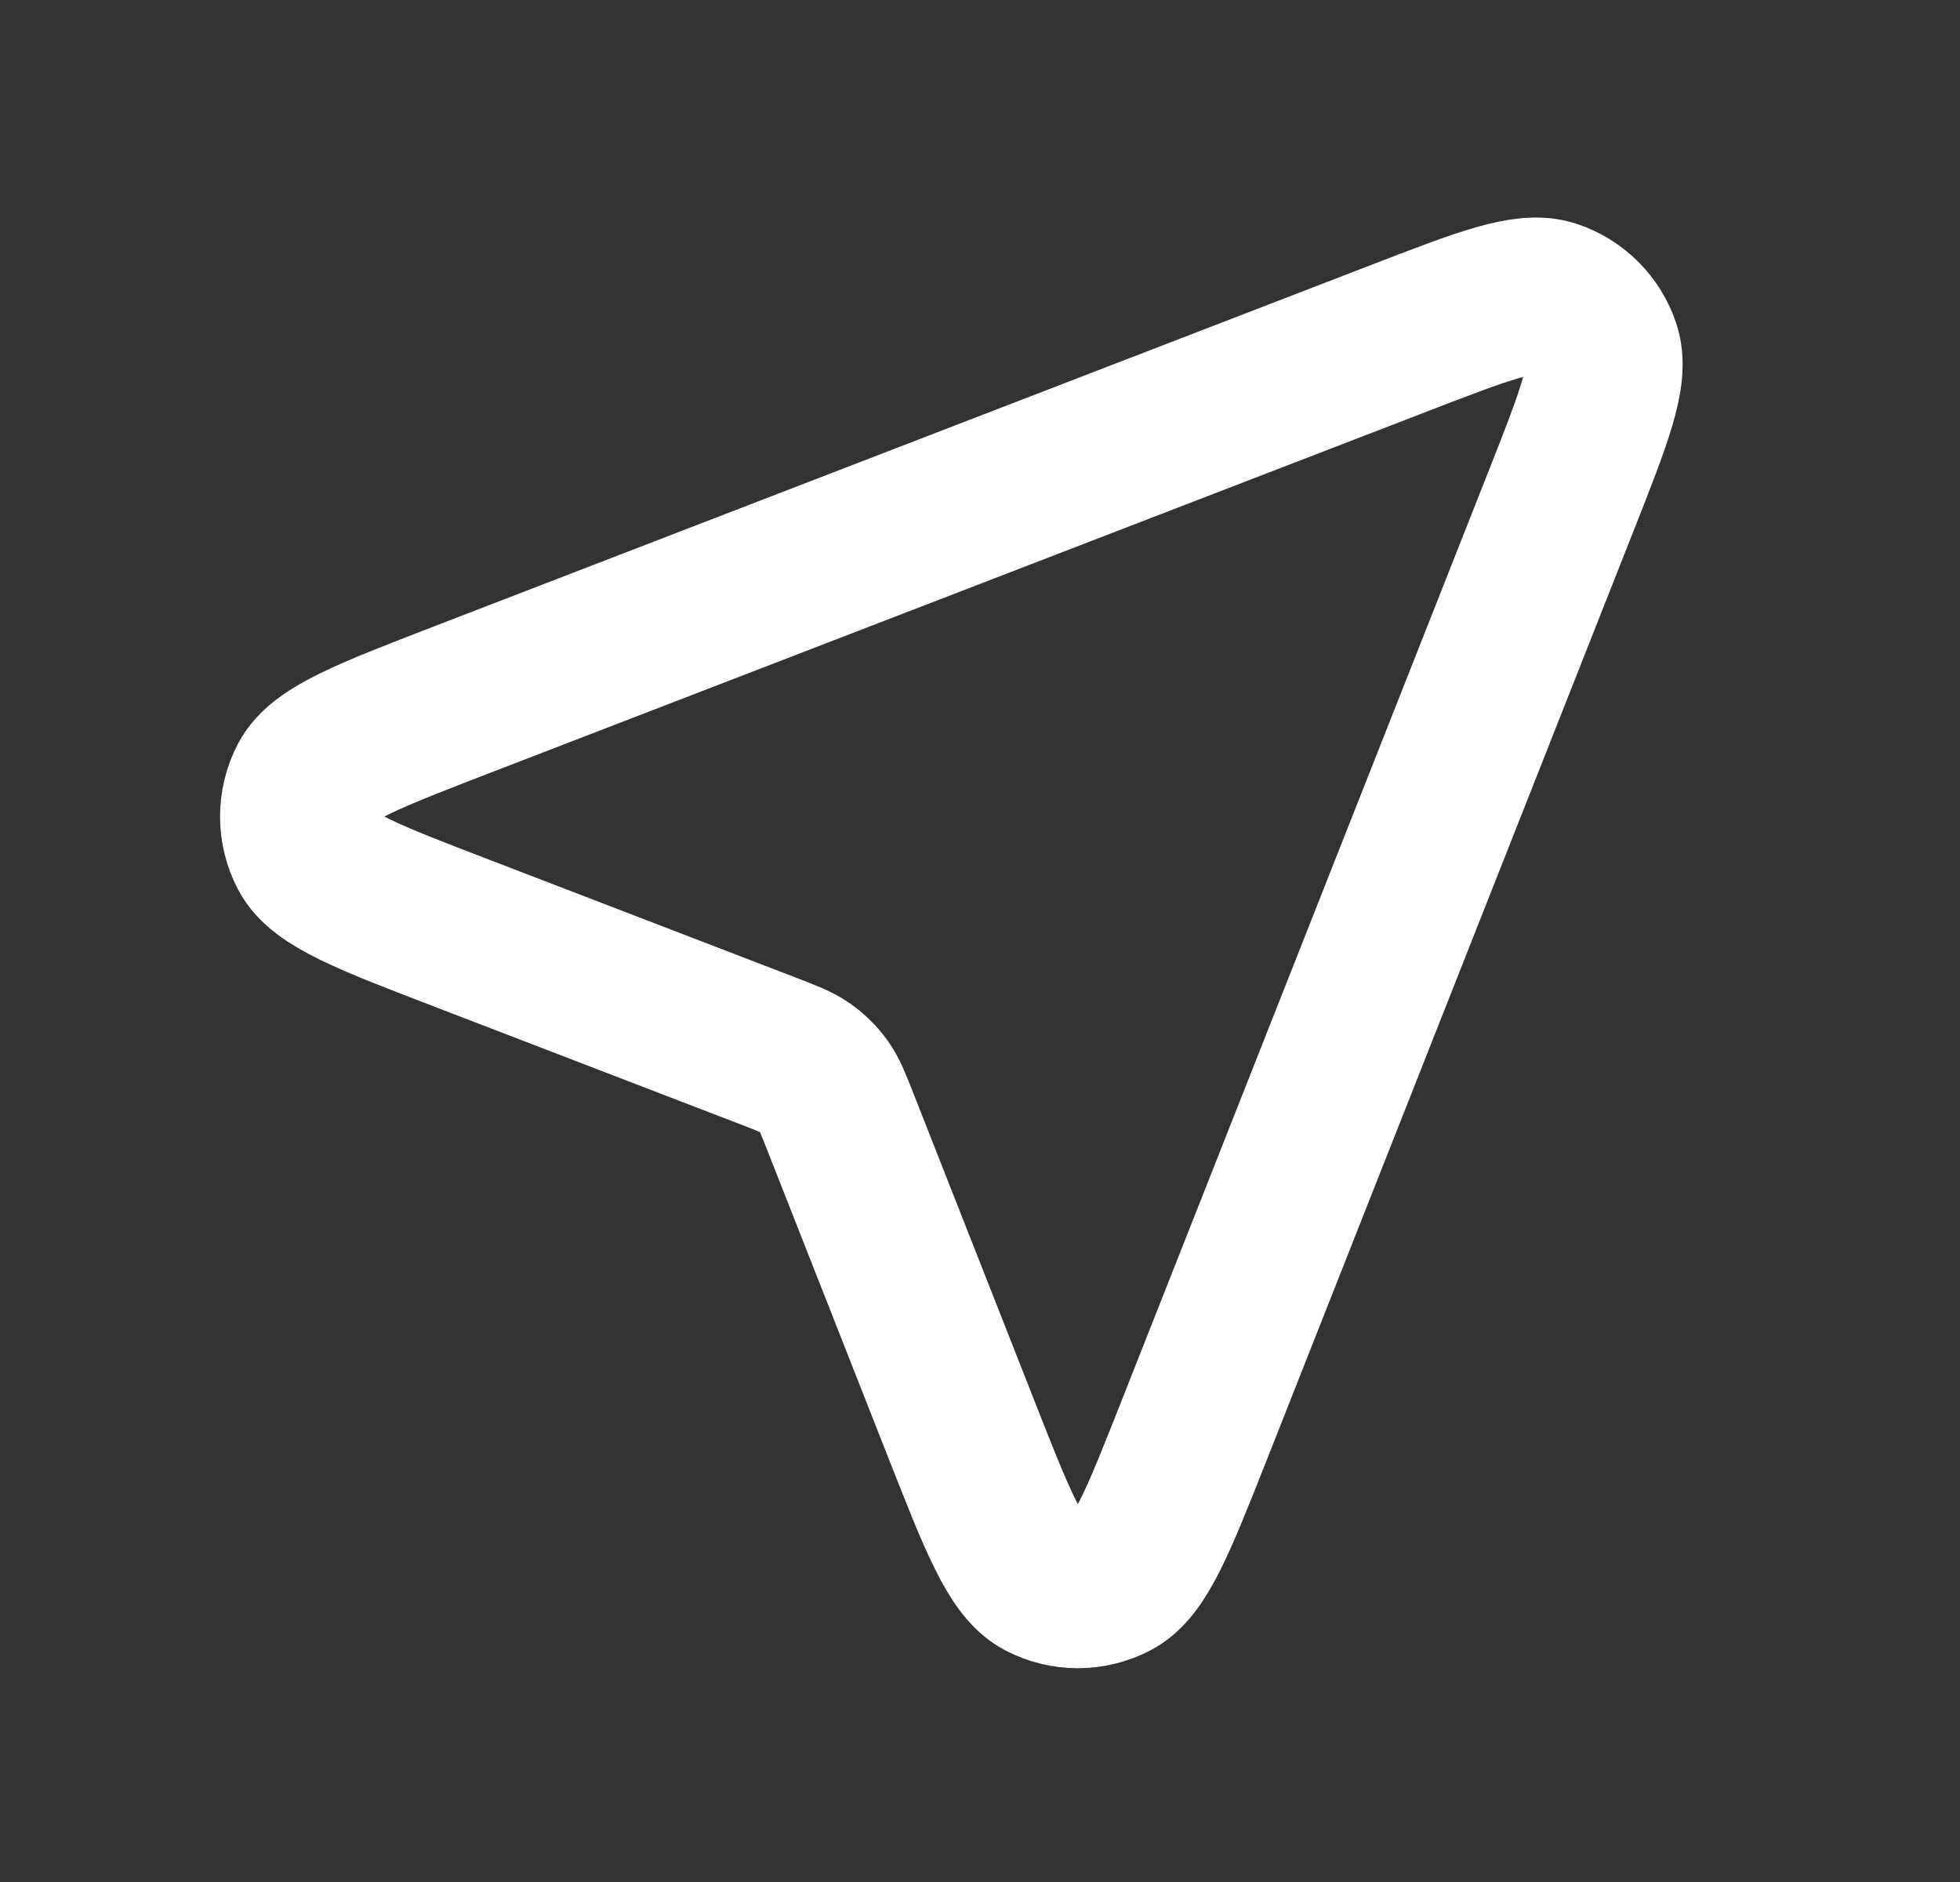 <?xml version="1.0" encoding="UTF-8"?>
<svg xmlns="http://www.w3.org/2000/svg" width="25" height="24" viewBox="0 0 25 24" fill="none">
  <rect x="0" y="0" width="25" height="24" fill="#333333" stroke="none"/>
  <path d="M5.903 11.905C4.698 11.443 4.096 11.211 3.921 10.877C3.769 10.586 3.769 10.241 3.92 9.951C4.095 9.616 4.697 9.384 5.901 8.919L17.846 4.313C18.922 3.898 19.46 3.69 19.803 3.806C20.101 3.907 20.334 4.142 20.432 4.44C20.545 4.784 20.333 5.32 19.91 6.393L15.238 18.225C14.773 19.401 14.541 19.989 14.208 20.161C13.919 20.311 13.576 20.311 13.288 20.161C12.955 19.988 12.724 19.4 12.261 18.223L10.722 14.314C10.627 14.072 10.58 13.952 10.507 13.85C10.442 13.76 10.363 13.682 10.272 13.618C10.17 13.546 10.049 13.499 9.807 13.406L5.903 11.905Z" stroke="white" stroke-width="2" stroke-linecap="round" stroke-linejoin="round"></path>
</svg>
